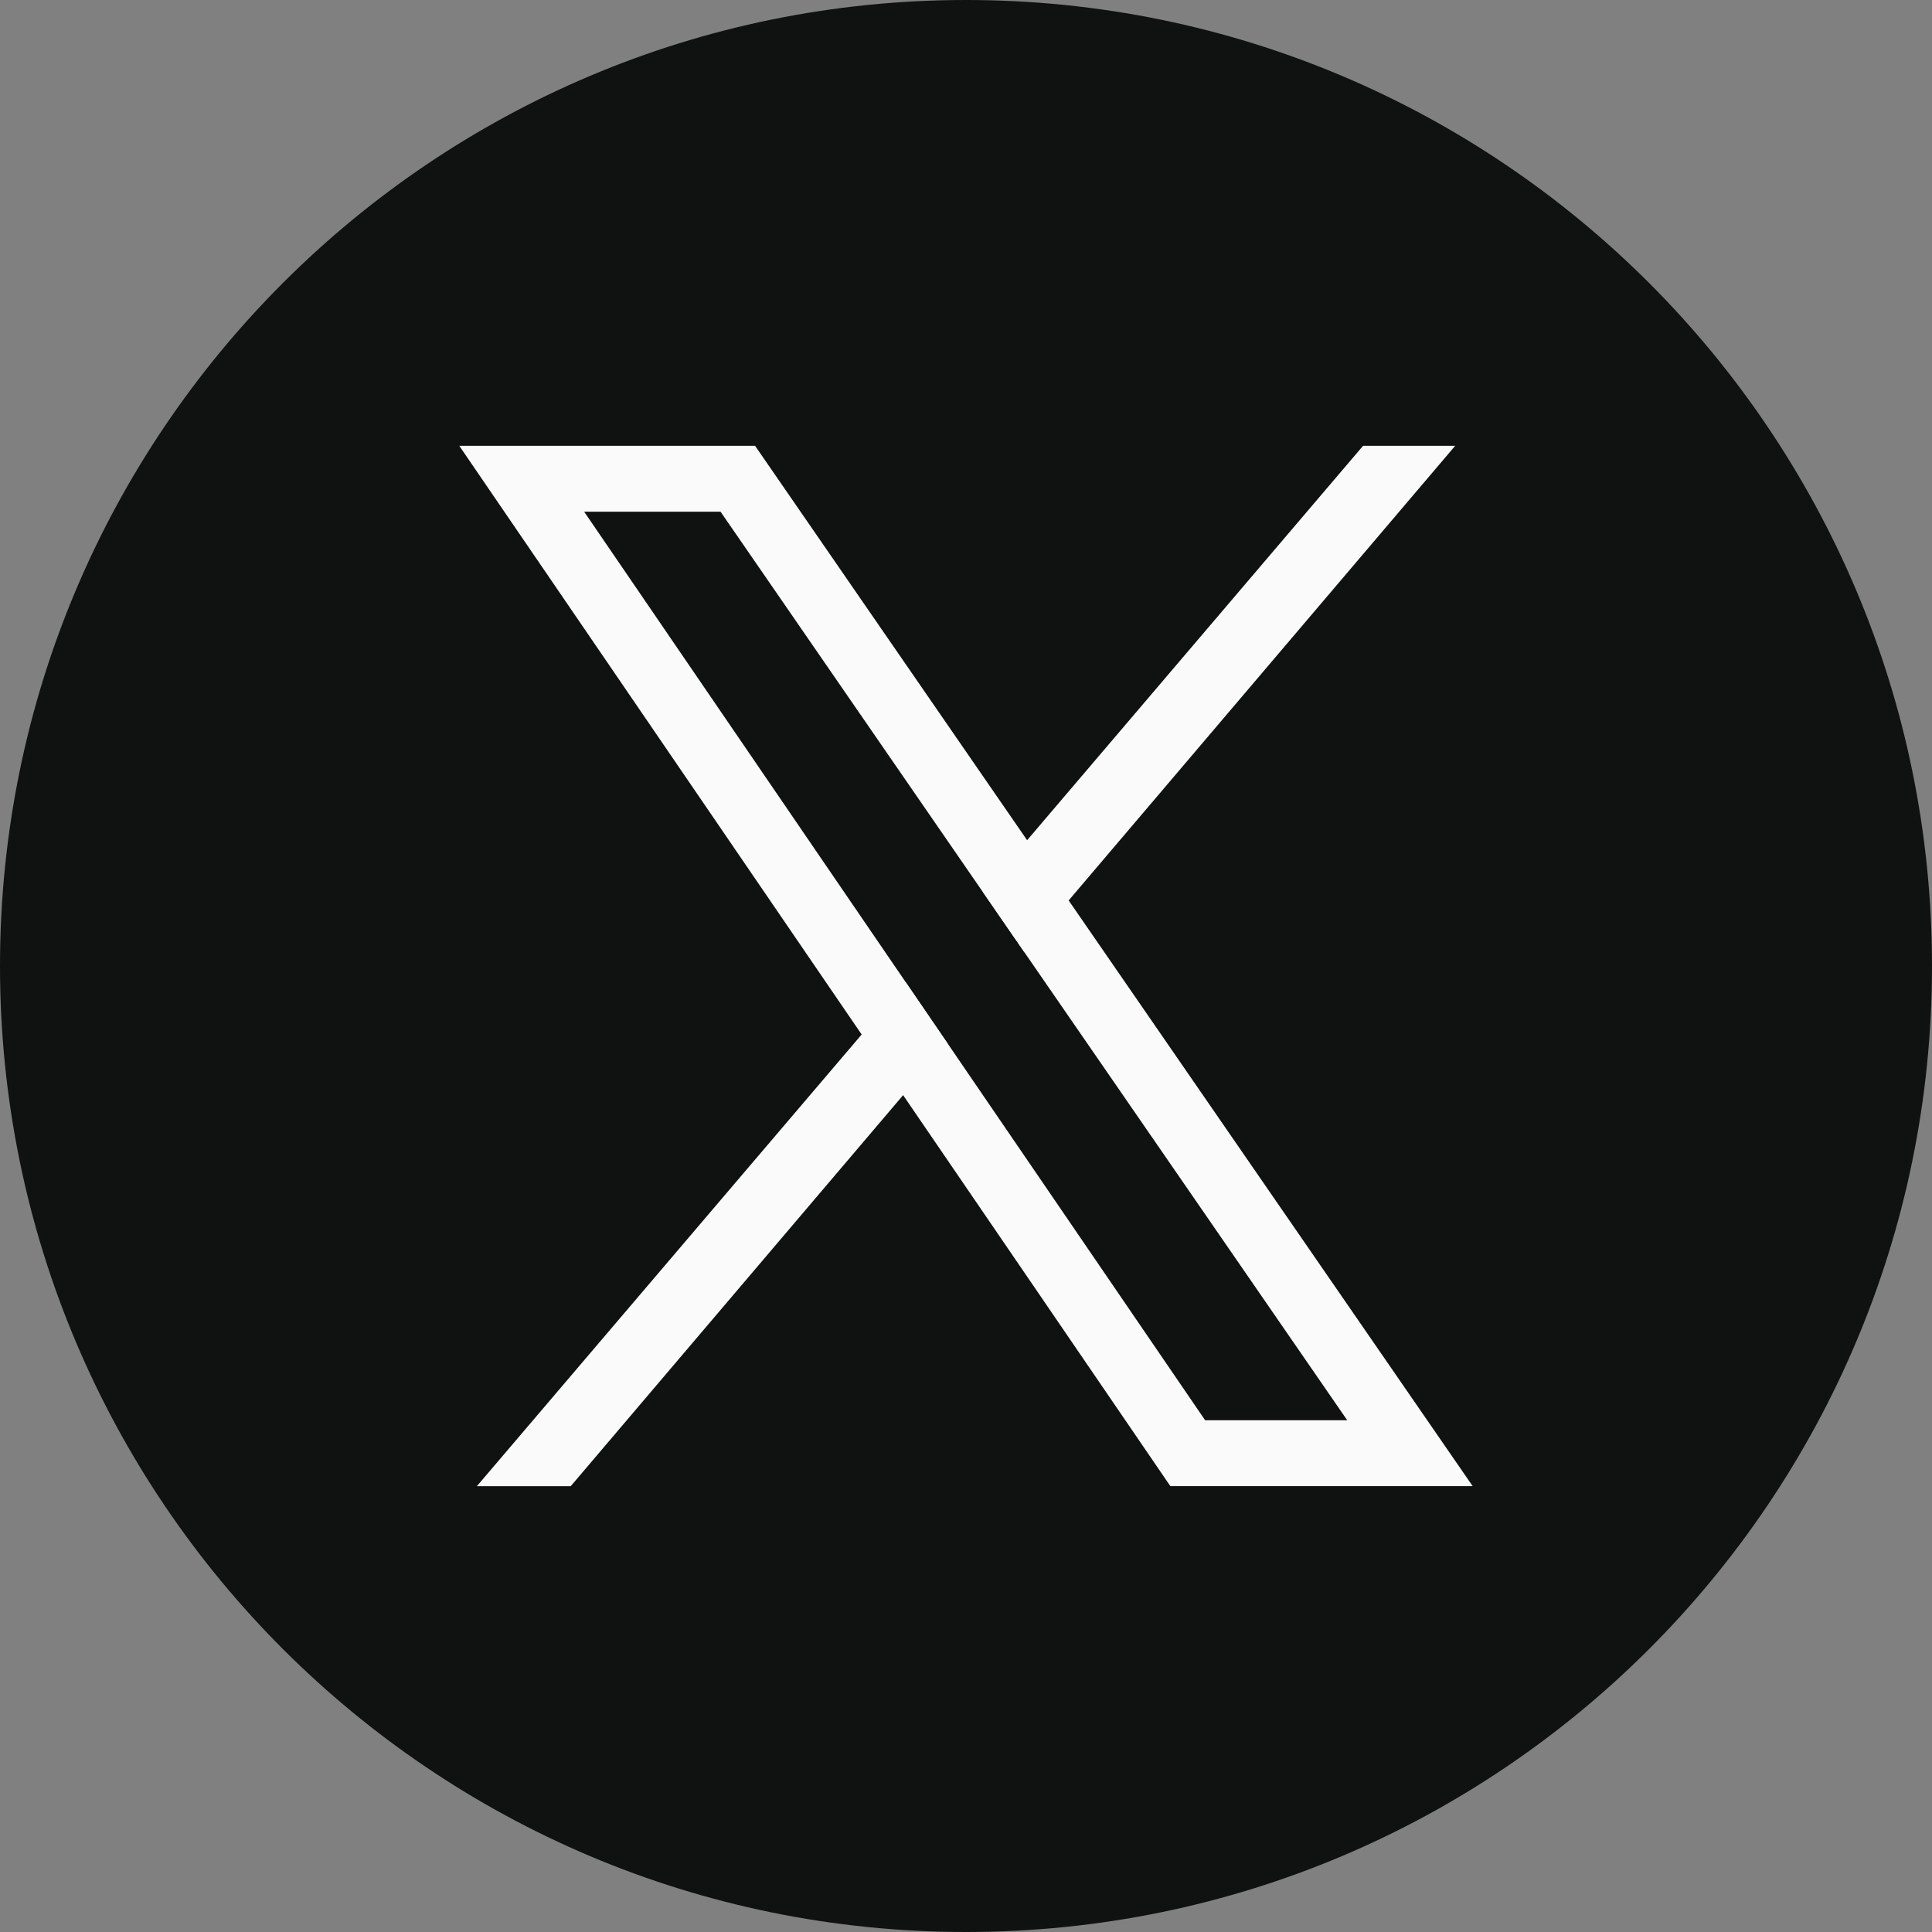 <svg width="40" height="40" viewBox="0 0 40 40" fill="none" xmlns="http://www.w3.org/2000/svg">
<rect x="0" y="0" width="40" height="40" fill="#808080" stroke="none"/>
<path d="M0 20C0 31.046 8.954 40 20 40C31.046 40 40 31.046 40 20C40 8.954 31.046 0 20 0C8.954 0 0 8.954 0 20Z" fill="#101111"/>
<path d="M22.125 18.642L21.265 17.395L15.633 9.23H9.509L17.839 21.417L18.698 22.674L24.231 30.769H30.49L22.125 18.642ZM19.614 21.596L18.756 20.341L12.094 10.594H14.918L20.35 18.47L21.211 19.718L27.893 29.405H24.951L19.614 21.596Z" fill="#FAFAFA"/>
<path d="M18.756 20.342L19.614 21.597L18.698 22.674L11.816 30.77H9.873L17.84 21.418L18.756 20.342Z" fill="#FAFAFA"/>
<path d="M30.128 9.23L22.126 18.642L21.211 19.718L20.351 18.47L21.266 17.395L28.221 9.23H30.128Z" fill="#FAFAFA"/>
</svg>
